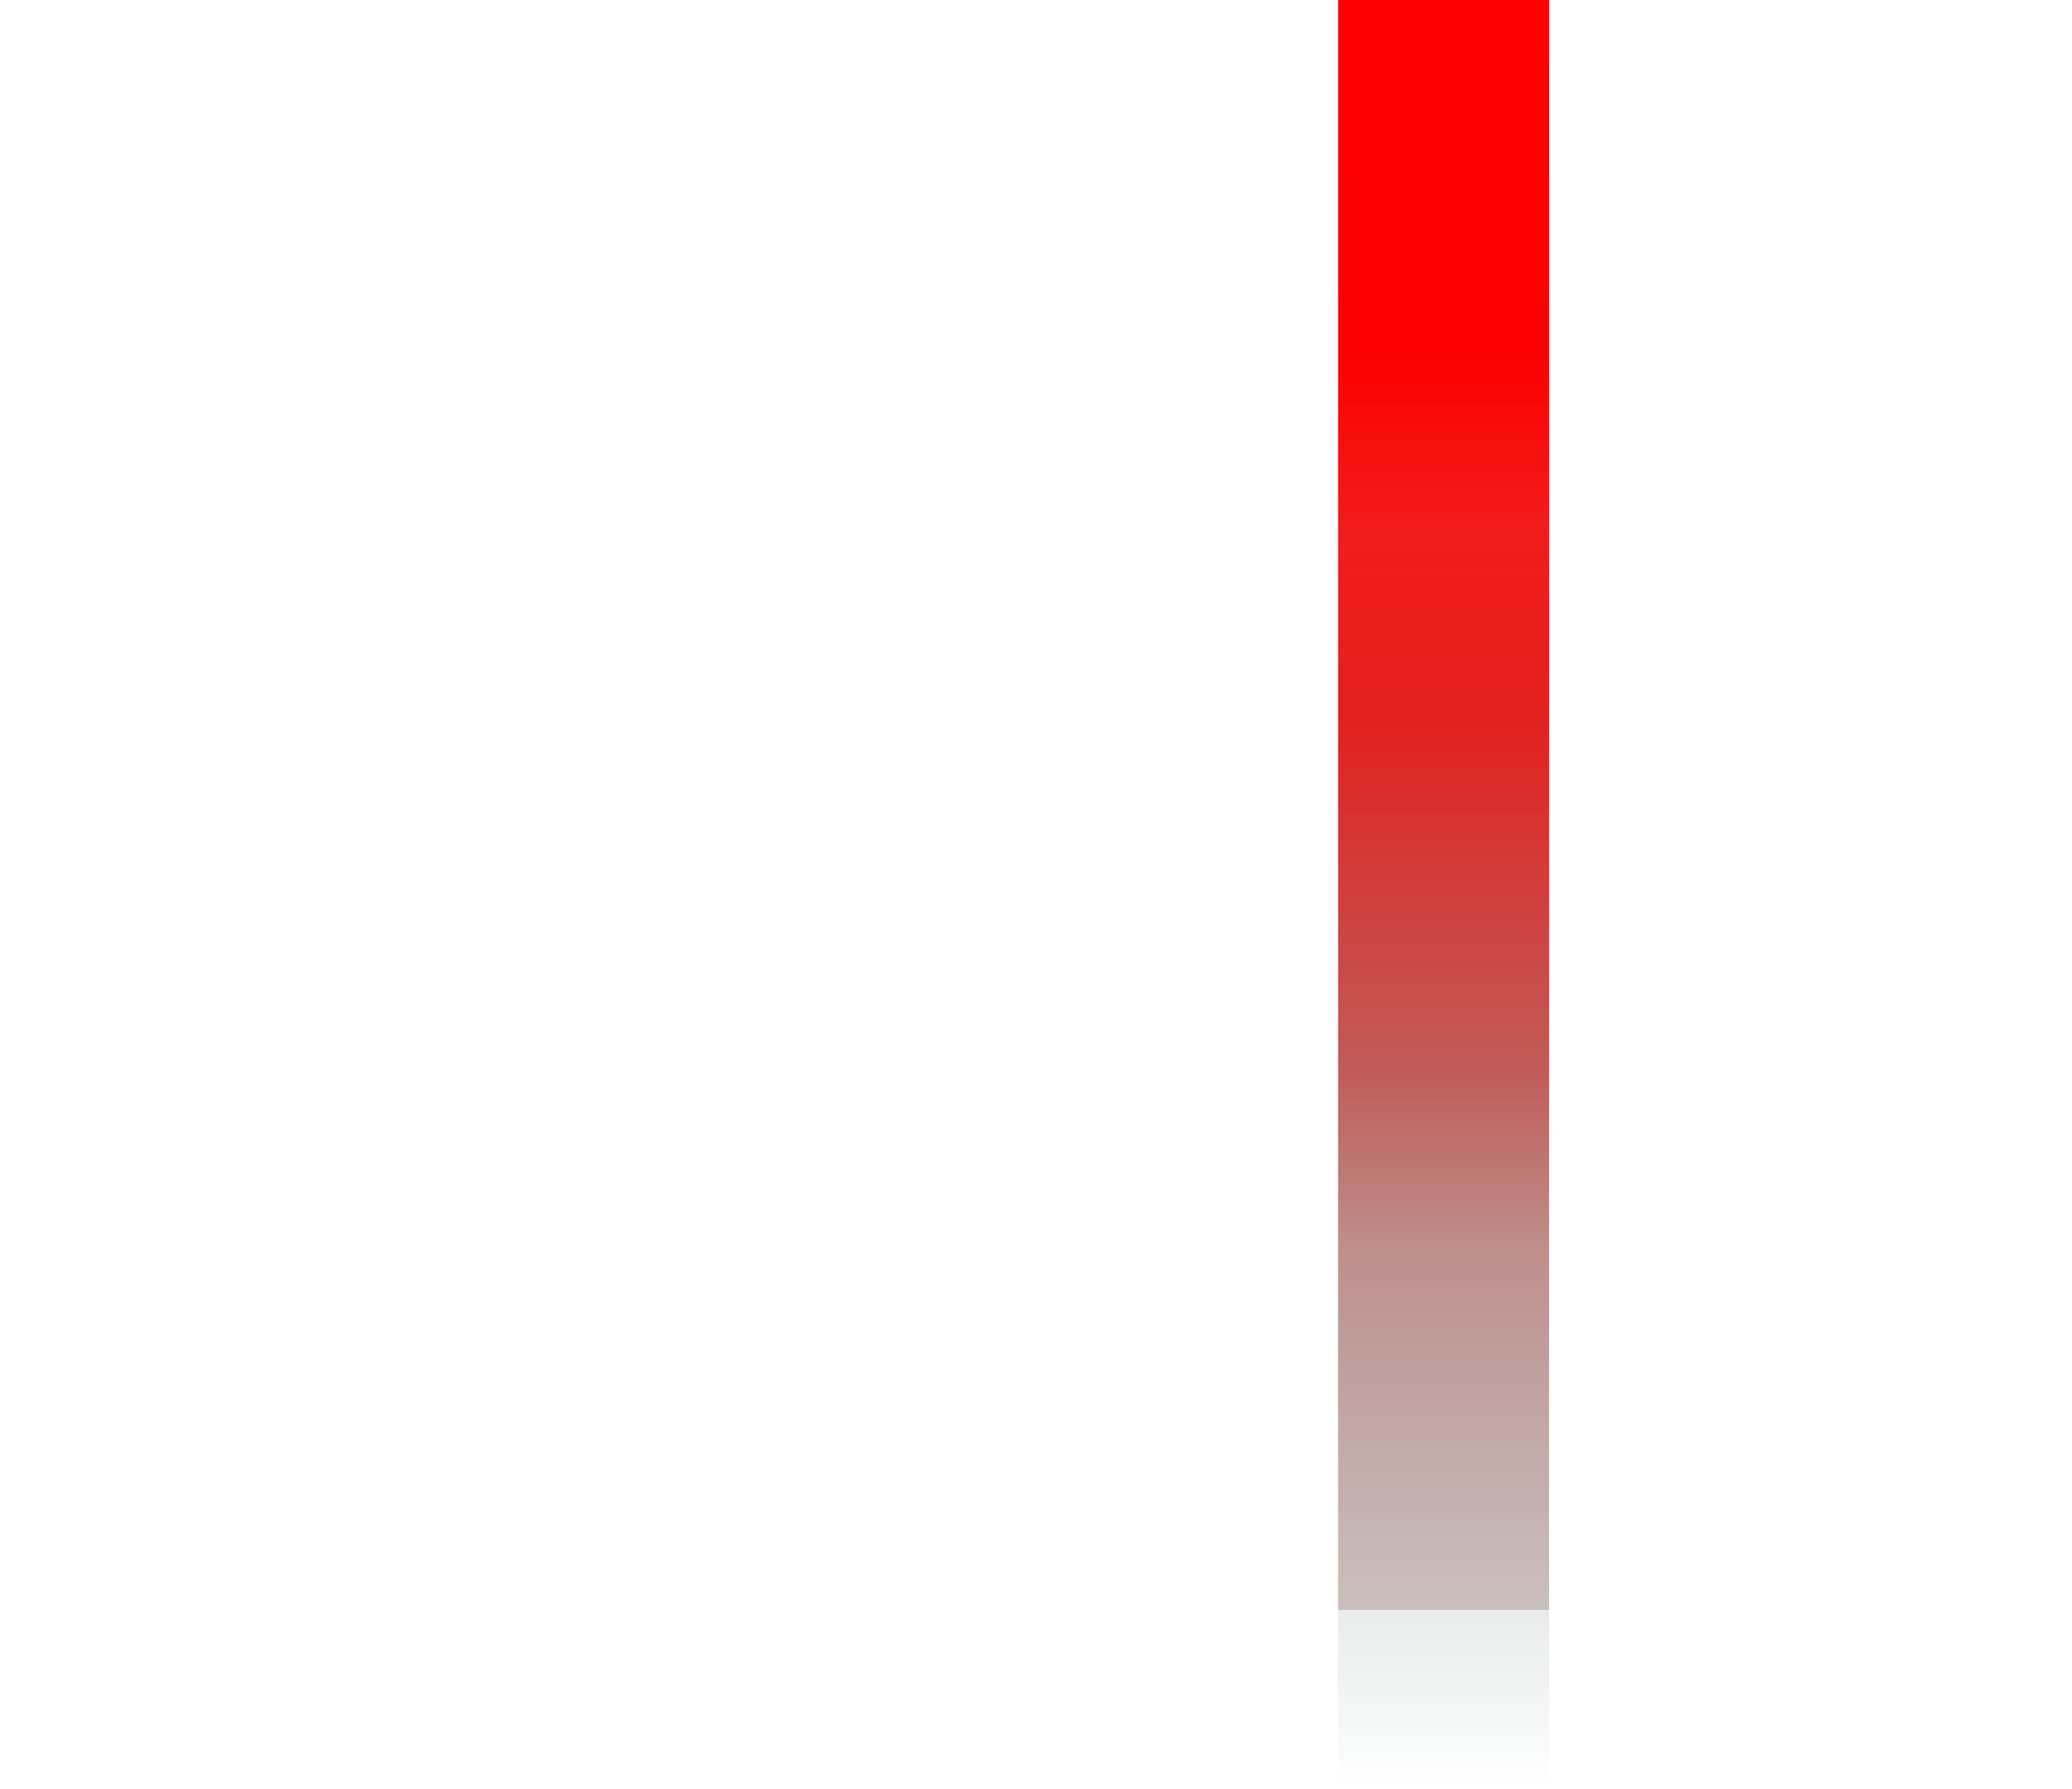 <svg data-name="Layer 1" xmlns="http://www.w3.org/2000/svg" viewBox="0 0 959.3 827.9"><defs><linearGradient id="a" x1="668.4" y1="56.2" x2="668.4" y2="884" gradientTransform="matrix(1 0 0 -1 0 884)" gradientUnits="userSpaceOnUse"><stop offset="0" stop-color="#003e34" stop-opacity="0"/><stop offset=".1" stop-color="#1a382f" stop-opacity=".1"/><stop offset=".1" stop-color="#4f2b24" stop-opacity=".3"/><stop offset=".3" stop-color="#7e1f1a" stop-opacity=".5"/><stop offset=".4" stop-color="#a61612" stop-opacity=".7"/><stop offset=".5" stop-color="#c60e0c" stop-opacity=".8"/><stop offset=".6" stop-color="#df0806" stop-opacity=".9"/><stop offset=".7" stop-color="#f10303" stop-opacity=".9"/><stop offset=".8" stop-color="#fc0101"/><stop offset="1" stop-color="red"/></linearGradient></defs><path style="fill:url(#a)" d="M619.5 0h97.7v827.8h-97.7z"/></svg>
